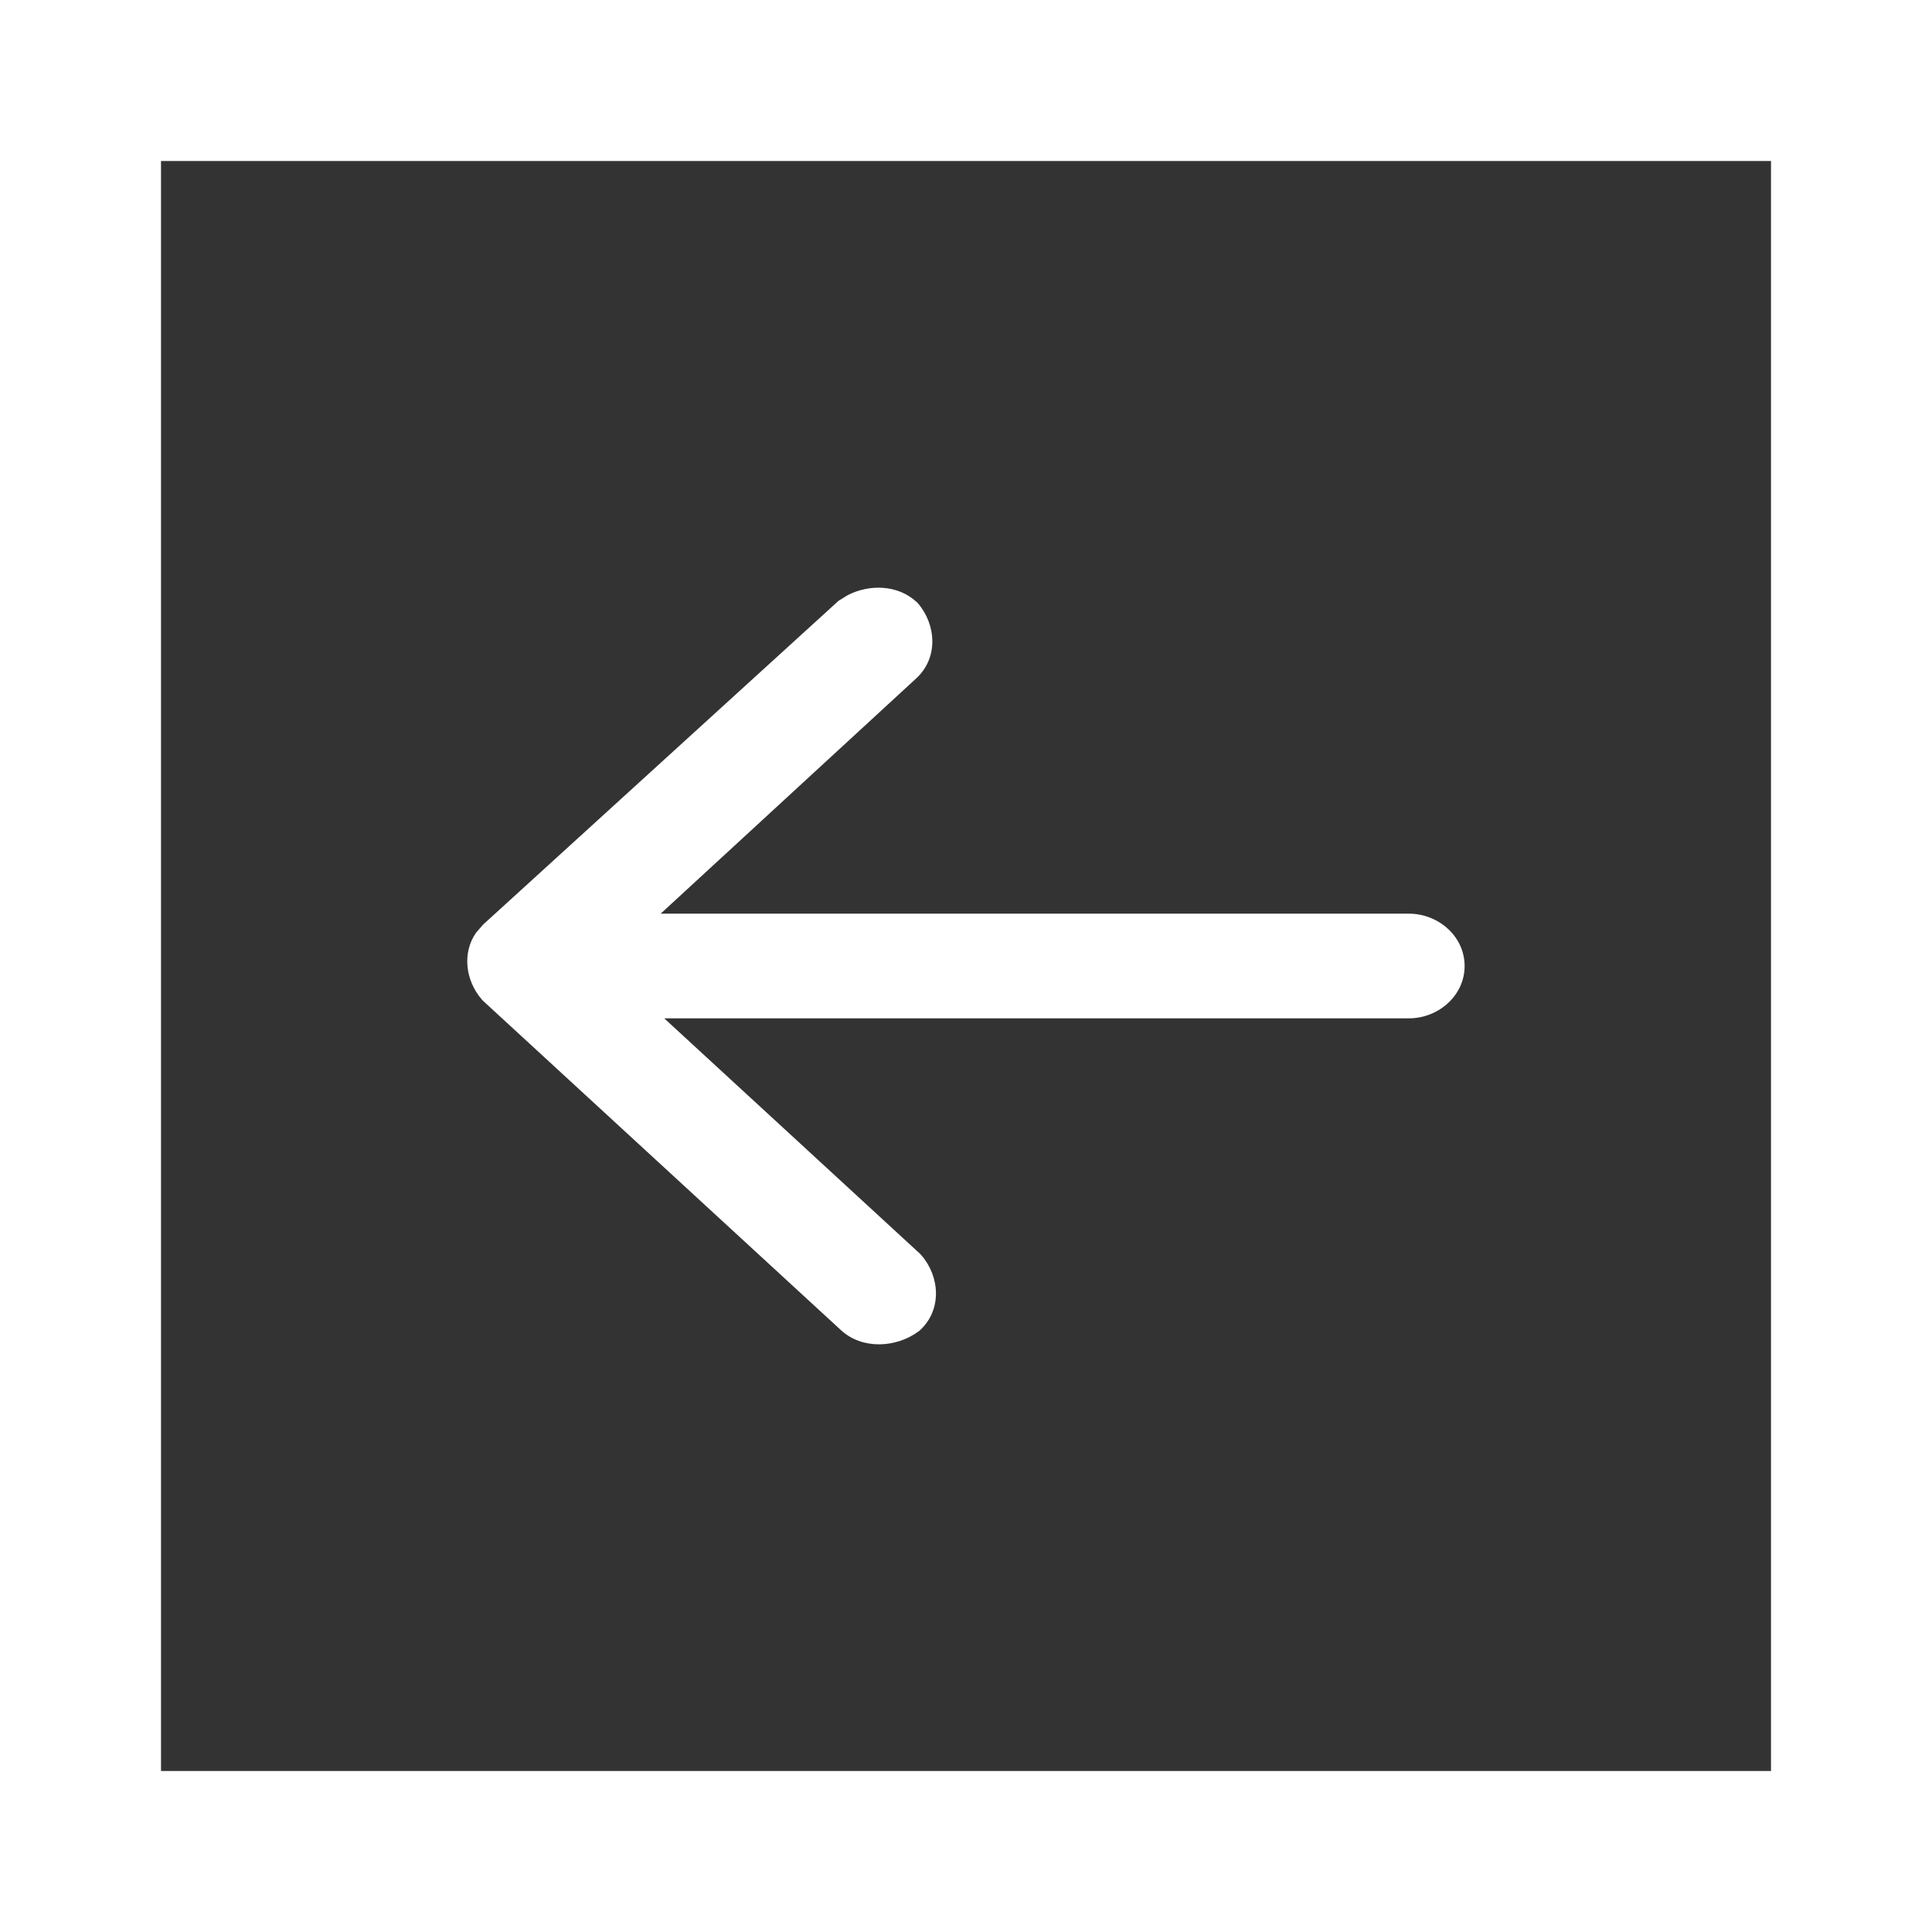 <?xml version="1.0" encoding="UTF-8"?> <svg xmlns="http://www.w3.org/2000/svg" width="24" height="24" viewBox="0 0 24 24" fill="none"><rect x="0" y="0" width="24" height="24" fill="#333333" stroke="none"/><rect x="1" y="1" width="22" height="22" stroke="white" stroke-width="2"></rect><path d="M10.531 7.393C10.805 7.253 11.155 7.265 11.384 7.476L11.393 7.483L11.4 7.491C11.634 7.761 11.656 8.174 11.384 8.425L8.207 11.35H17.504C17.865 11.35 18.194 11.629 18.194 12C18.194 12.371 17.865 12.65 17.504 12.65H8.251L11.429 15.575L11.437 15.583L11.445 15.592C11.679 15.862 11.701 16.274 11.429 16.524L11.421 16.532L11.412 16.538C11.129 16.747 10.708 16.765 10.447 16.524L6.002 12.434L5.987 12.418C5.781 12.182 5.739 11.836 5.914 11.586L6.003 11.484L10.404 7.475L10.411 7.468L10.419 7.462L10.531 7.393Z" fill="white"></path></svg> 
